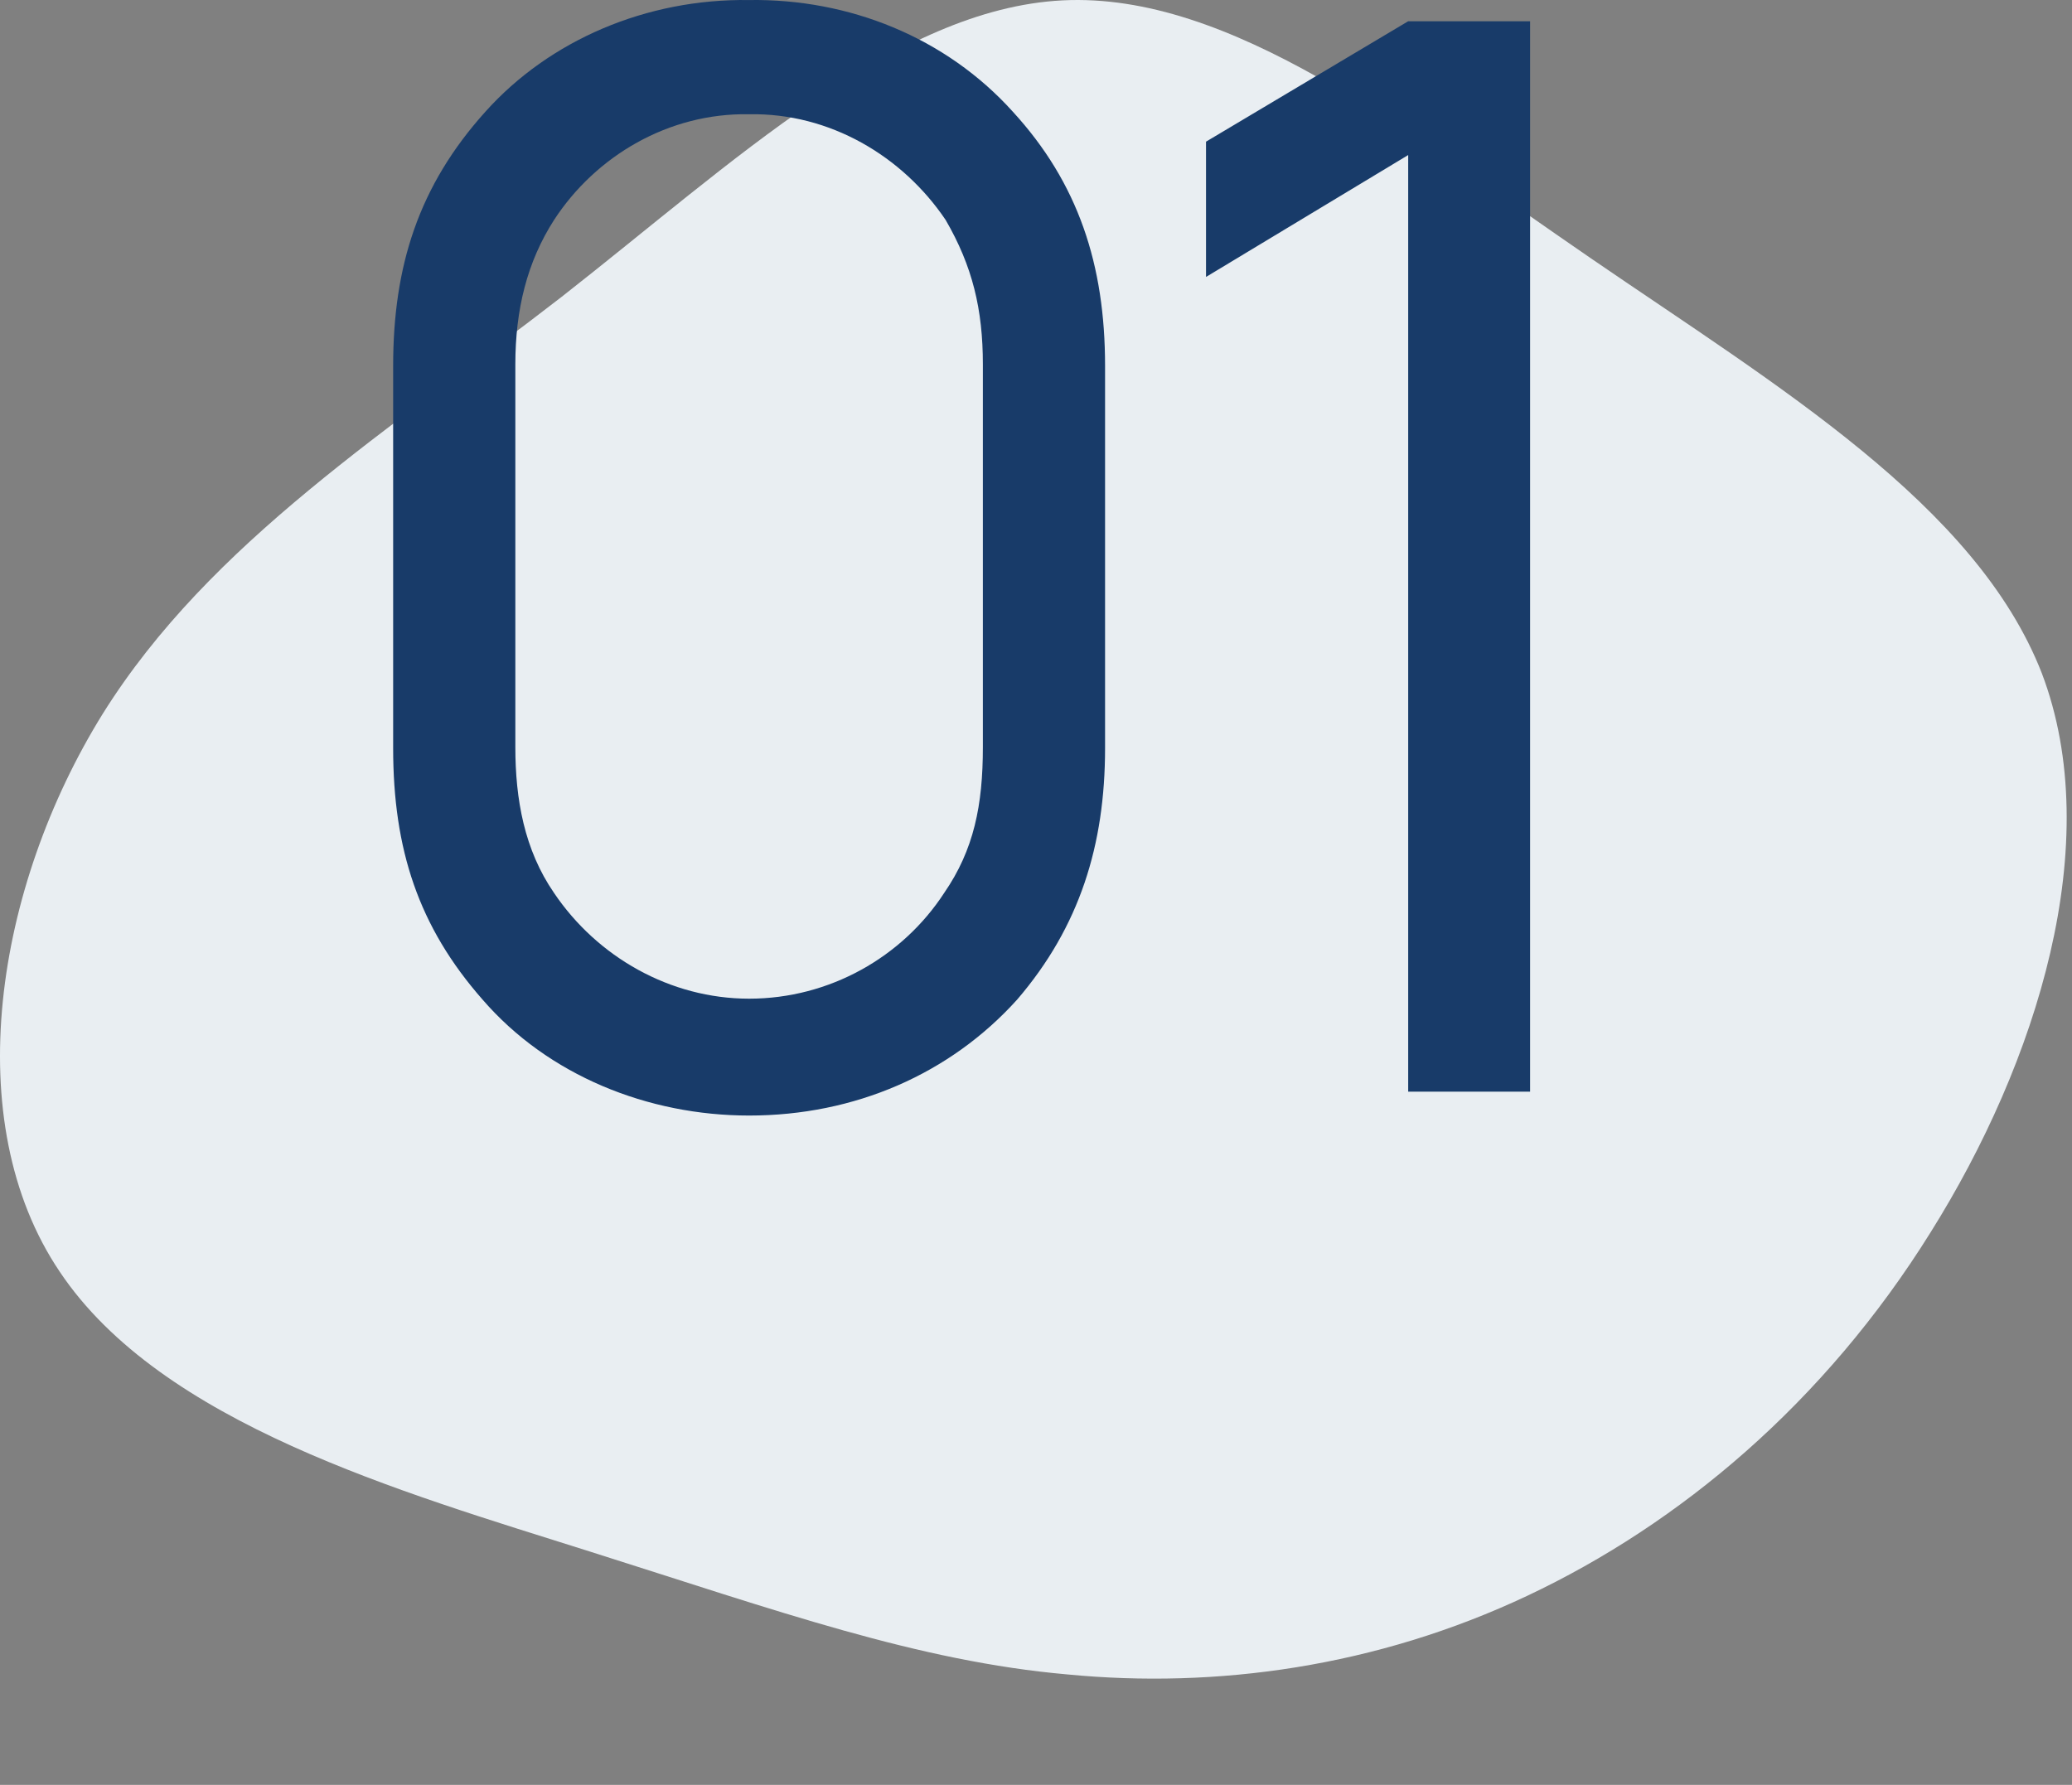 <?xml version="1.0" encoding="UTF-8"?>
<svg width="780px" height="672px" viewBox="0 0 780 672" version="1.1" xmlns="http://www.w3.org/2000/svg" xmlns:xlink="http://www.w3.org/1999/xlink">
    <rect x="0" y="0" width="780" height="672" fill="#808080" stroke="none"/>
    <title>Artboard Copy 8</title>
    <g id="Artboard-Copy-8" stroke="none" stroke-width="1" fill="none" fill-rule="evenodd">
        <g id="blob" fill="#E9EEF2" fill-rule="nonzero">
            <path d="M598.964,97.31 C669.167,145.448 743.87,189.986 768.62,253.42 C792.921,317.303 766.82,400.081 726.769,463.965 C686.717,528.298 632.265,573.736 575.113,600.729 C517.961,627.722 457.659,635.82 401.857,630.421 C345.605,625.473 292.953,606.577 221.85,584.083 C150.748,561.589 60.744,535.946 22.493,478.811 C-15.759,422.126 -1.808,333.949 38.693,268.716 C79.195,203.933 147.147,161.644 211.5,111.707 C275.852,61.32 337.054,3.285 400.057,0.136 C463.059,-3.013 528.762,49.173 598.964,97.31 Z" id="Path"></path>
        </g>
        <path d="M282,420 C321.808,420 357.69,404.321 382.921,376.322 C406.469,348.883 416,318.084 416,281.685 L416,281.685 L416,137.77 C416,99.692 405.908,68.893 381.238,42.014 C356.008,14.015 319.565,-0.544 282,0.016 C243.314,-0.544 206.87,15.135 182.762,42.014 C157.531,70.013 148,100.252 148,137.77 L148,137.77 L148,281.685 C148,319.764 157.531,348.883 181.64,376.322 C206.31,404.881 243.874,420 282,420 Z M282,376 C252.293,376 224.828,360.304 208.573,336.199 C197.363,319.942 194,300.882 194,281.262 L194,281.262 L194,137.192 C194,116.45 198.484,98.512 208.573,82.815 C224.268,58.71 251.732,42.453 282,43.014 C312.268,42.453 339.732,58.71 355.987,82.815 C366.076,100.193 370,116.45 370,137.192 L370,137.192 L370,281.262 C370,303.124 366.637,319.942 355.427,336.199 C339.732,360.304 312.268,376 282,376 Z M576,411 L576,8 L530.11,8 L454,53.337 L454,104.272 L530.11,58.375 L530.11,411 L576,411 Z" id="01" fill="#183B69" fill-rule="nonzero"></path>
    </g>
</svg>